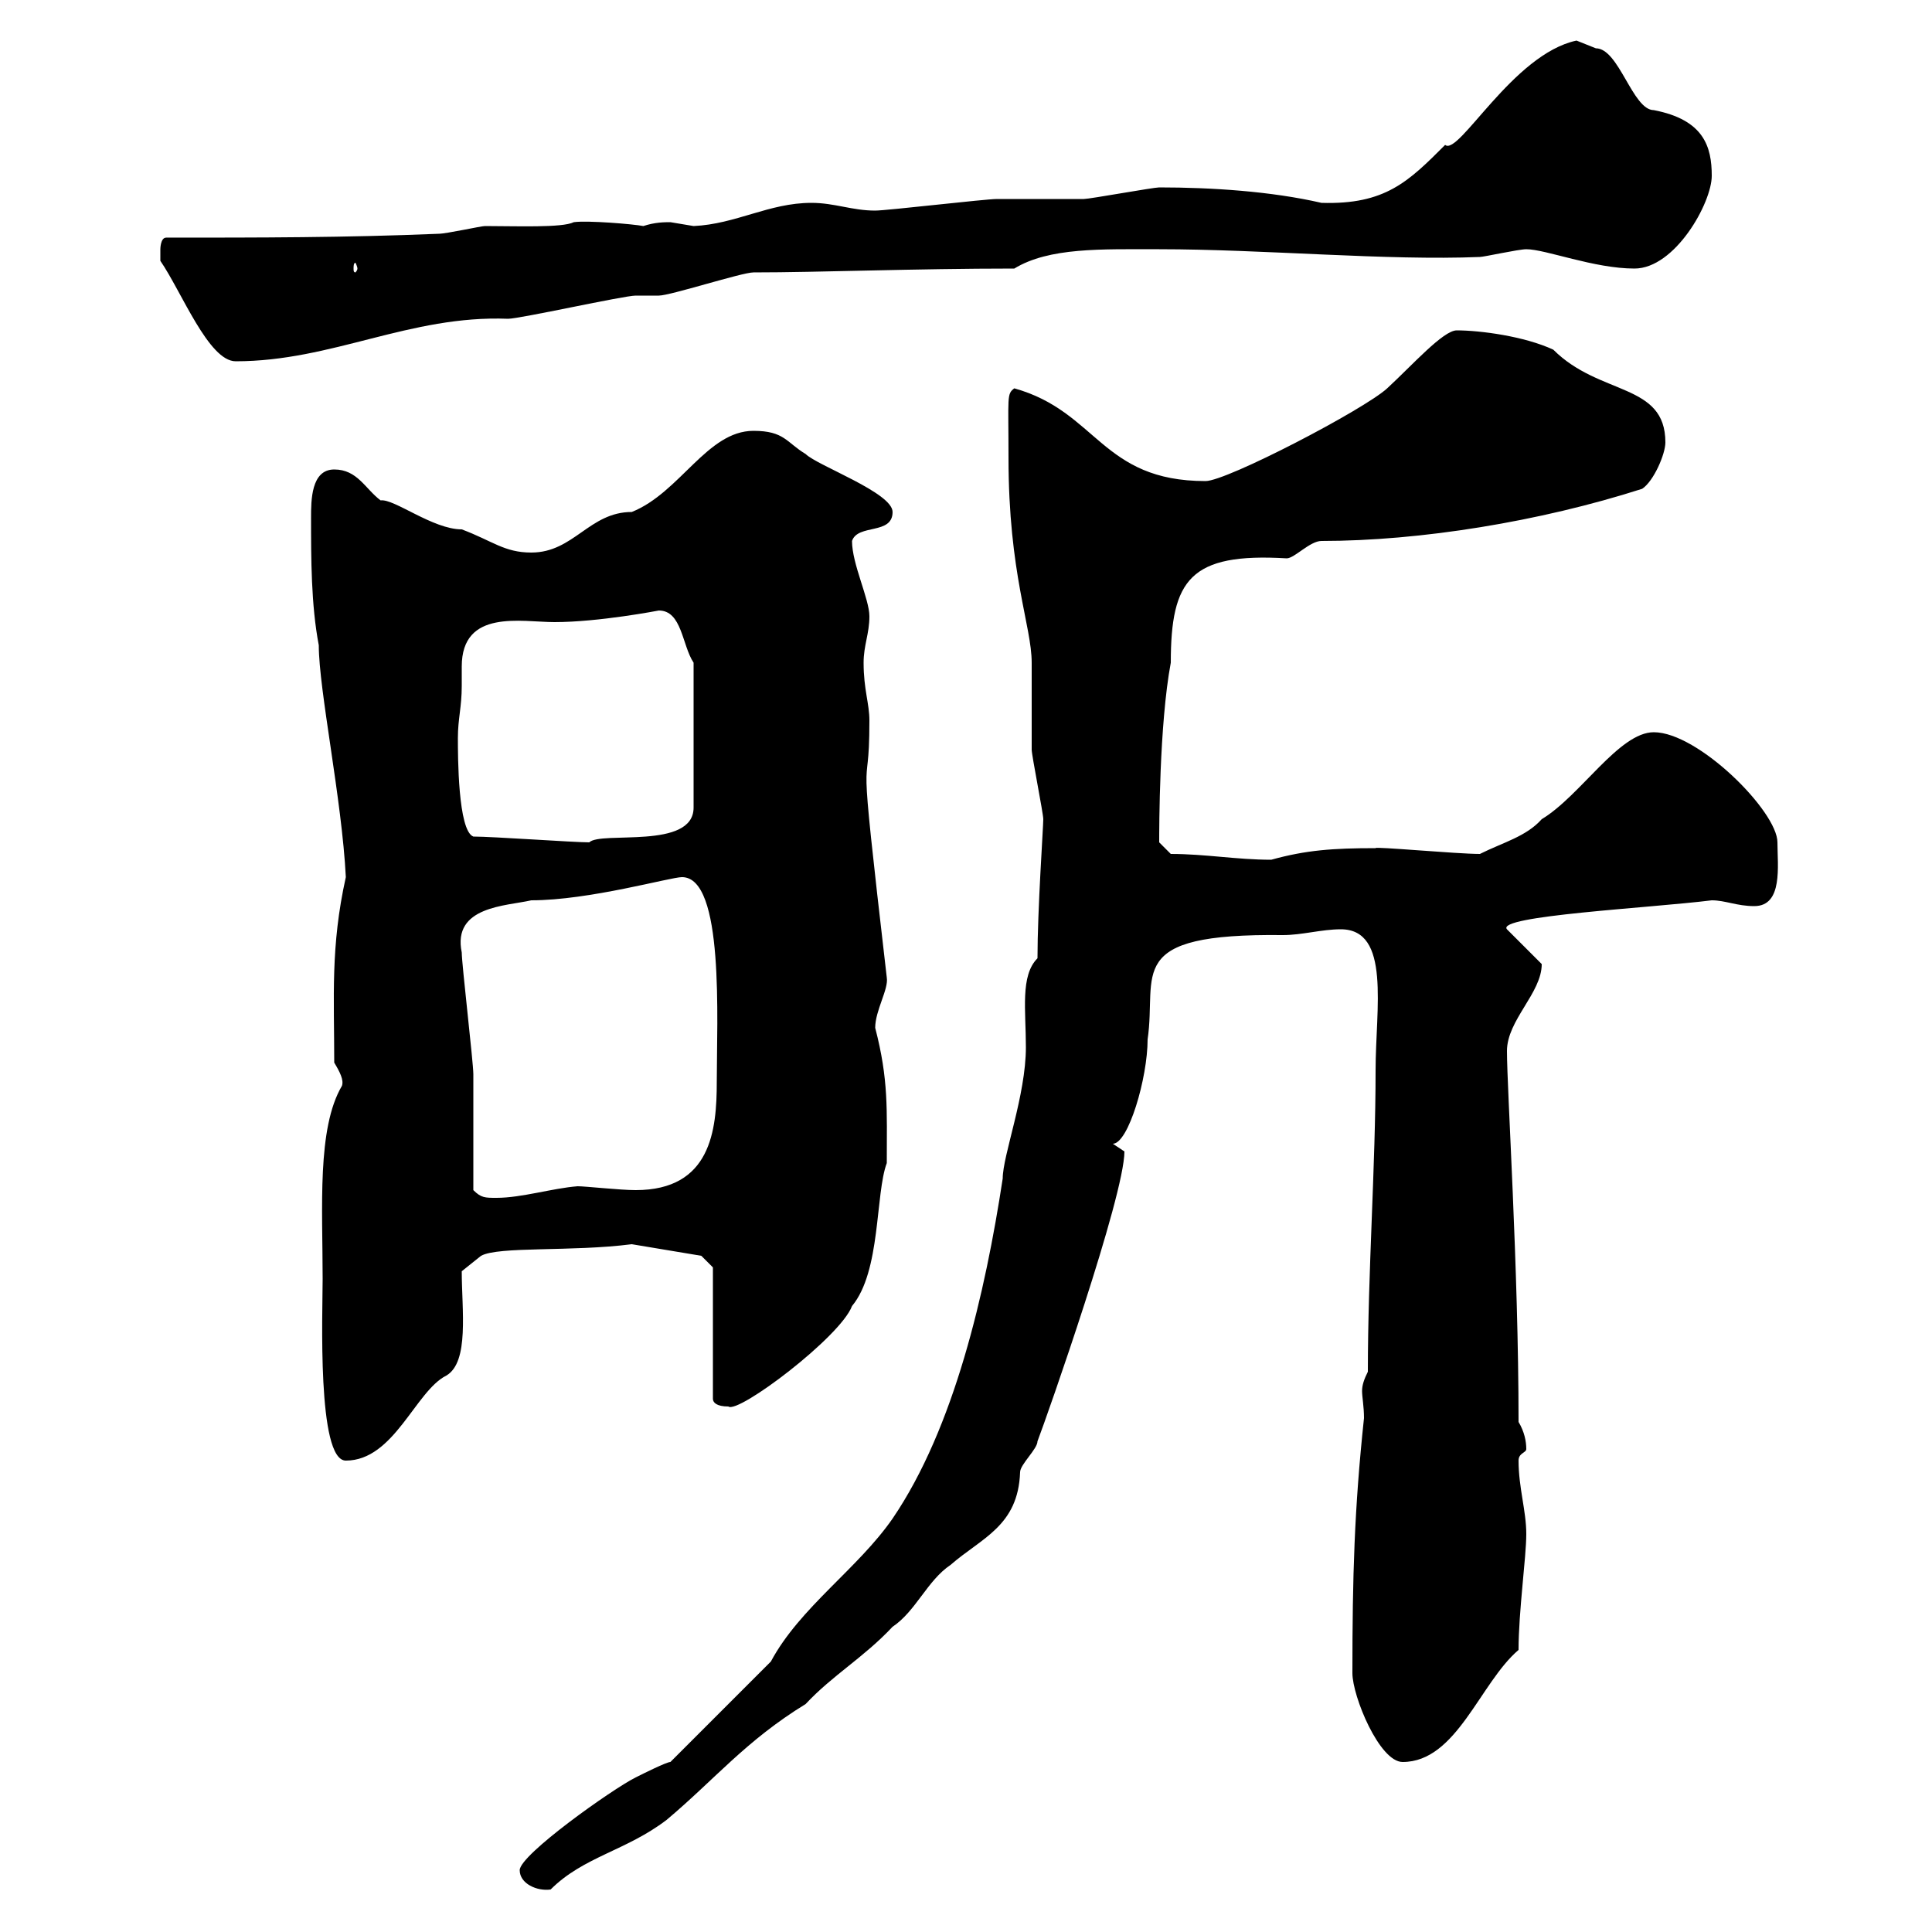 <svg xmlns="http://www.w3.org/2000/svg" xmlns:xlink="http://www.w3.org/1999/xlink" width="300" height="300"><path d="M80.70 290.40C80.70 292.50 83.40 293.70 85.50 293.40C90.60 288.30 97.20 287.40 103.50 282.60C111 276.30 115.80 270.30 125.10 264.60C129.30 260.10 134.10 257.40 138.60 252.60C142.20 250.20 144 245.40 147.60 243C152.40 238.80 158.10 237 158.40 228.60C158.40 227.40 161.10 225 161.10 223.80C162.60 219.90 174.60 185.70 174.60 178.80C174.60 178.80 172.80 177.60 172.80 177.60C175.20 177.60 178.20 167.40 178.20 161.40C179.70 151.20 174.30 144.90 199.20 145.20C202.20 145.20 205.20 144.30 208.20 144.30C216 144.30 213.60 156.60 213.60 166.20C213.60 181.20 212.40 197.40 212.40 213C211.80 214.20 211.50 215.10 211.50 216C211.50 216.90 211.80 218.40 211.80 220.20C210.30 234.30 210 244.80 210 259.80C210 263.40 214.20 273.60 217.80 273.60C226.20 273.60 229.80 261.30 235.80 256.20C235.80 250.20 237 241.80 237 238.20C237 234.60 235.80 231 235.80 226.80C235.80 225.60 237 225.60 237 225C237 223.80 236.70 222.30 235.80 220.80C235.80 196.80 234 169.20 234 163.20C234 158.40 239.40 154.20 239.40 149.70L234 144.30C232.20 142.20 256.20 141 265.80 139.80C267.90 139.80 269.70 140.70 272.40 140.70C276.90 140.70 276 134.40 276 130.80C276 126 263.70 113.70 256.80 113.70C251.40 113.70 245.40 123.60 239.40 127.20C237 129.90 233.40 130.80 229.80 132.60C226.20 132.60 213.30 131.40 213.60 131.70C207 131.70 202.80 132 197.40 133.50C192 133.50 187.20 132.60 181.80 132.60C181.80 132.60 180 130.80 180 130.80C180 128.70 180 112.50 181.80 102.90C181.80 90 184.80 85.80 199.80 86.70C201 86.70 203.40 84 205.20 84C220.50 84 239.10 81 255 75.90C256.80 74.70 258.60 70.50 258.60 68.70C258.60 59.40 248.40 61.50 241.20 54.30C236.70 52.20 229.80 51.30 226.20 51.30C224.10 51.30 219.30 56.70 215.40 60.30C211.80 63.60 190.50 74.70 187.20 74.70C171 74.70 170.40 63.90 157.50 60.30C156.30 61.20 156.60 61.50 156.60 71.10C156.60 89.10 160.20 97.20 160.20 102.90C160.20 103.80 160.20 115.50 160.20 116.40C160.20 117.30 162 126.30 162 127.20C162 128.40 161.10 141.30 161.10 148.80C158.40 151.50 159.30 156.90 159.30 162.60C159.30 170.10 155.70 179.40 155.70 183C153 200.70 148.20 221.70 138.60 235.80C133.20 243.60 124.20 249.60 119.70 258L104.10 273.60C103.50 273.60 99.90 275.40 98.70 276C95.10 277.80 80.70 288 80.70 290.40ZM50.10 198.60C50.10 203.70 49.20 226.80 53.70 226.80C61.20 226.80 64.50 216 69.30 213.60C72.90 211.50 71.70 203.40 71.70 197.40L74.70 195C77.40 193.50 88.80 194.40 98.10 193.20C101.70 193.80 108.90 195 108.90 195L110.70 196.80L110.70 217.20C110.70 217.80 111.30 218.40 113.10 218.40C114.60 219.60 130.50 207.60 132.30 202.80C136.80 197.40 135.90 185.40 137.70 180.60C137.70 172.20 138 167.70 135.90 159.60C135.90 156.90 138 153.60 137.70 151.80C132.90 110.40 135 126 135 111.90C135 109.20 134.10 107.10 134.10 102.90C134.10 100.20 135 98.40 135 95.70C135 93 132.30 87.60 132.30 84C133.20 81.30 138.60 83.10 138.60 79.50C138.60 76.50 126.90 72.30 125.10 70.50C122.10 68.70 121.80 66.90 117 66.90C109.80 66.90 105.60 76.50 98.10 79.50C91.50 79.50 89.10 85.80 82.50 85.80C78.30 85.80 76.50 84 71.70 82.20C67.20 82.20 61.20 77.40 59.10 77.70C56.70 75.90 55.50 72.90 51.90 72.90C48.30 72.90 48.30 77.70 48.30 80.40C48.30 86.70 48.30 93.90 49.50 100.20C49.50 107.10 53.10 124.20 53.70 136.20C51.30 147 51.90 154.80 51.90 165C52.80 166.50 53.40 167.70 53.10 168.60C49.20 175.20 50.10 187.50 50.10 198.60ZM73.50 184.80C73.50 182.40 73.50 169.80 73.50 166.80C73.50 165 71.70 149.70 71.70 147.90C70.20 140.70 78.60 140.70 82.50 139.80C91.50 139.80 104.10 136.20 105.90 136.20C112.50 136.20 111.30 158.40 111.30 168C111.30 175.50 110.40 184.80 98.70 184.80C96.30 184.80 90.90 184.20 89.70 184.20C85.80 184.50 81 186 77.10 186C75.30 186 74.70 186 73.50 184.80ZM73.50 129.90C71.10 129 71.10 117.30 71.10 114.60C71.10 111.60 71.70 109.80 71.70 106.50C71.70 105.60 71.70 104.70 71.70 103.50C71.70 94.50 81 96.60 86.10 96.60C93 96.60 102.30 94.80 102.30 94.80C105.90 94.80 105.90 100.20 107.70 102.90L107.70 125.40C107.70 132 93.30 129 91.50 130.80C89.10 130.80 76.50 129.90 73.50 129.90ZM24.90 40.50C28.20 45.30 32.40 56.10 36.60 56.10C51.60 56.10 63.60 48.90 78.90 49.50C80.70 49.50 96.90 45.90 98.70 45.90C98.70 45.90 102.30 45.90 102.30 45.90C104.10 45.90 115.20 42.30 117 42.30C127.20 42.30 141.90 41.70 157.50 41.70C162.90 38.40 171 38.70 180 38.70C196.20 38.70 215.40 40.50 229.80 39.90C230.40 39.90 235.80 38.70 237 38.70C240 38.70 247.50 41.70 253.80 41.70C260.10 41.70 265.80 31.50 265.80 27.30C265.80 22.80 264.60 18.60 256.80 17.10C253.50 17.10 251.40 7.50 247.80 7.50C247.80 7.50 244.80 6.30 244.80 6.30C234.90 8.40 226.50 24.30 224.40 22.50C218.70 28.20 215.10 31.80 205.20 31.50C197.40 29.70 188.10 29.10 180 29.10C179.10 29.10 169.20 30.90 168.30 30.90C167.40 30.90 155.70 30.90 154.80 30.90C153 30.90 137.70 32.70 135.90 32.70C132.30 32.70 129.60 31.50 126 31.50C119.40 31.50 114.30 34.80 107.70 35.10C107.70 35.10 104.10 34.50 104.10 34.50C103.20 34.50 101.70 34.50 99.90 35.10C98.40 34.80 91.20 34.20 89.10 34.50C87.30 35.40 80.10 35.10 75.30 35.10C74.70 35.10 69.30 36.30 68.10 36.30C53.70 36.90 40.20 36.90 25.80 36.90C24.90 36.90 24.90 38.70 24.90 38.70C24.90 39.90 24.90 40.50 24.90 40.50ZM55.50 41.70C55.50 42 55.20 42.30 55.20 42.30C54.90 42.30 54.90 42 54.90 41.70C54.90 41.40 54.90 40.80 55.20 40.80C55.20 40.80 55.50 41.40 55.50 41.70Z"/></svg>